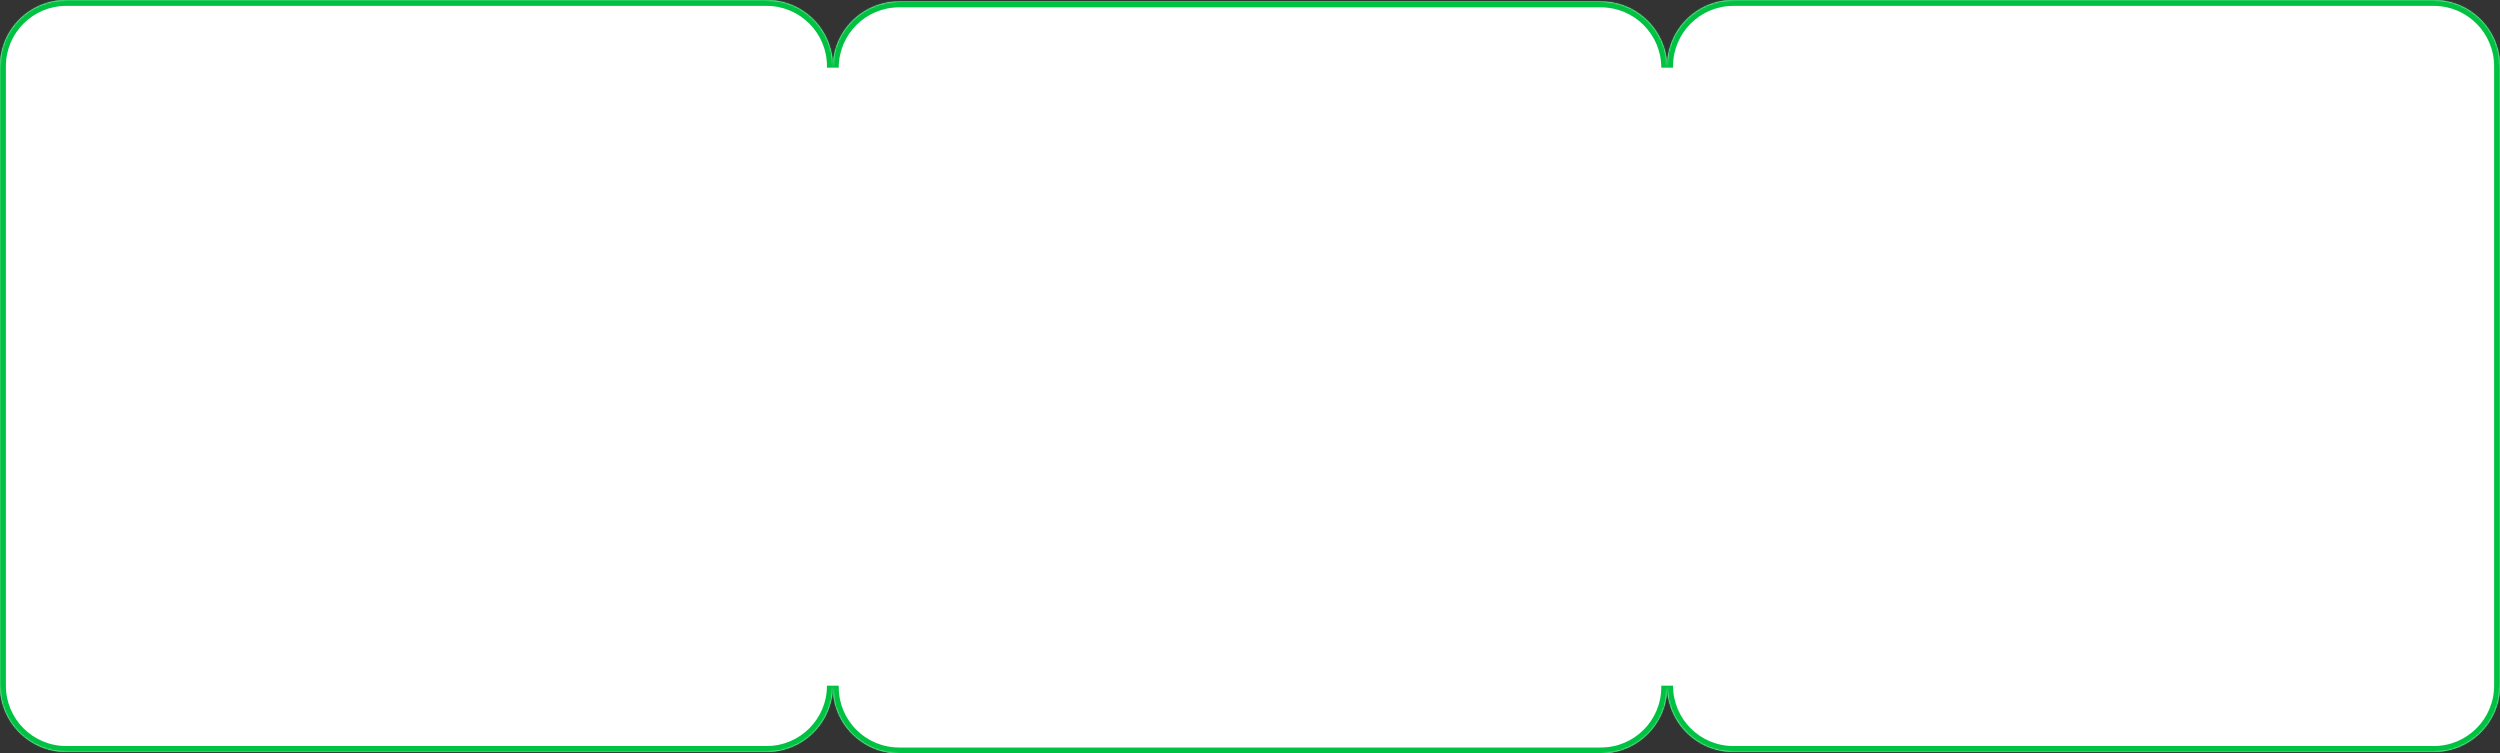 <?xml version="1.0" encoding="UTF-8"?> <svg xmlns="http://www.w3.org/2000/svg" width="1699" height="512" viewBox="0 0 1699 512" fill="none"><rect x="0" y="0" width="1699" height="512" fill="#333333" stroke="none"/> <mask id="path-1-inside-1_237_76" fill="white"> <path fill-rule="evenodd" clip-rule="evenodd" d="M45 0C20.147 0 0 20.147 0 45V466C0 490.853 20.147 511 45 511H521C545.853 511 566 490.853 566 466V467C566 491.853 586.147 512 611 512H1088C1112.85 512 1133 491.853 1133 467V466C1133 490.853 1153.15 511 1178 511H1654C1678.85 511 1699 490.853 1699 466V45C1699 20.147 1678.85 0 1654 0H1178C1153.15 0 1133 20.147 1133 45V46C1133 21.147 1112.85 1 1088 1H611C586.147 1 566 21.147 566 46V45C566 20.147 545.853 0 521 0H45Z"></path> </mask> <path fill-rule="evenodd" clip-rule="evenodd" d="M45 0C20.147 0 0 20.147 0 45V466C0 490.853 20.147 511 45 511H521C545.853 511 566 490.853 566 466V467C566 491.853 586.147 512 611 512H1088C1112.85 512 1133 491.853 1133 467V466C1133 490.853 1153.15 511 1178 511H1654C1678.85 511 1699 490.853 1699 466V45C1699 20.147 1678.85 0 1654 0H1178C1153.15 0 1133 20.147 1133 45V46C1133 21.147 1112.85 1 1088 1H611C586.147 1 566 21.147 566 46V45C566 20.147 545.853 0 521 0H45Z" fill="white"></path> <path d="M4 45C4 22.356 22.356 4 45 4V-4C17.938 -4 -4 17.938 -4 45H4ZM4 466V45H-4V466H4ZM45 507C22.356 507 4 488.644 4 466H-4C-4 493.062 17.938 515 45 515V507ZM521 507H45V515H521V507ZM562 466C562 488.644 543.644 507 521 507V515C548.062 515 570 493.062 570 466H562ZM562 466V467H570V466H562ZM562 467C562 494.062 583.938 516 611 516V508C588.356 508 570 489.644 570 467H562ZM611 516H1088V508H611V516ZM1088 516C1115.06 516 1137 494.062 1137 467H1129C1129 489.644 1110.64 508 1088 508V516ZM1137 467V466H1129V467H1137ZM1129 466C1129 493.062 1150.94 515 1178 515V507C1155.36 507 1137 488.644 1137 466H1129ZM1178 515H1654V507H1178V515ZM1654 515C1681.06 515 1703 493.062 1703 466H1695C1695 488.644 1676.64 507 1654 507V515ZM1703 466V45H1695V466H1703ZM1703 45C1703 17.938 1681.06 -4 1654 -4V4C1676.64 4 1695 22.356 1695 45H1703ZM1654 -4H1178V4H1654V-4ZM1178 -4C1150.94 -4 1129 17.938 1129 45H1137C1137 22.356 1155.36 4 1178 4V-4ZM1129 45V46H1137V45H1129ZM1137 46C1137 18.938 1115.06 -3 1088 -3V5C1110.64 5 1129 23.356 1129 46H1137ZM1088 -3H611V5H1088V-3ZM611 -3C583.938 -3 562 18.938 562 46H570C570 23.356 588.356 5 611 5V-3ZM562 45V46H570V45H562ZM521 4C543.644 4 562 22.356 562 45H570C570 17.938 548.062 -4 521 -4V4ZM45 4H521V-4H45V4Z" fill="#00C242" mask="url(#path-1-inside-1_237_76)"></path> </svg> 